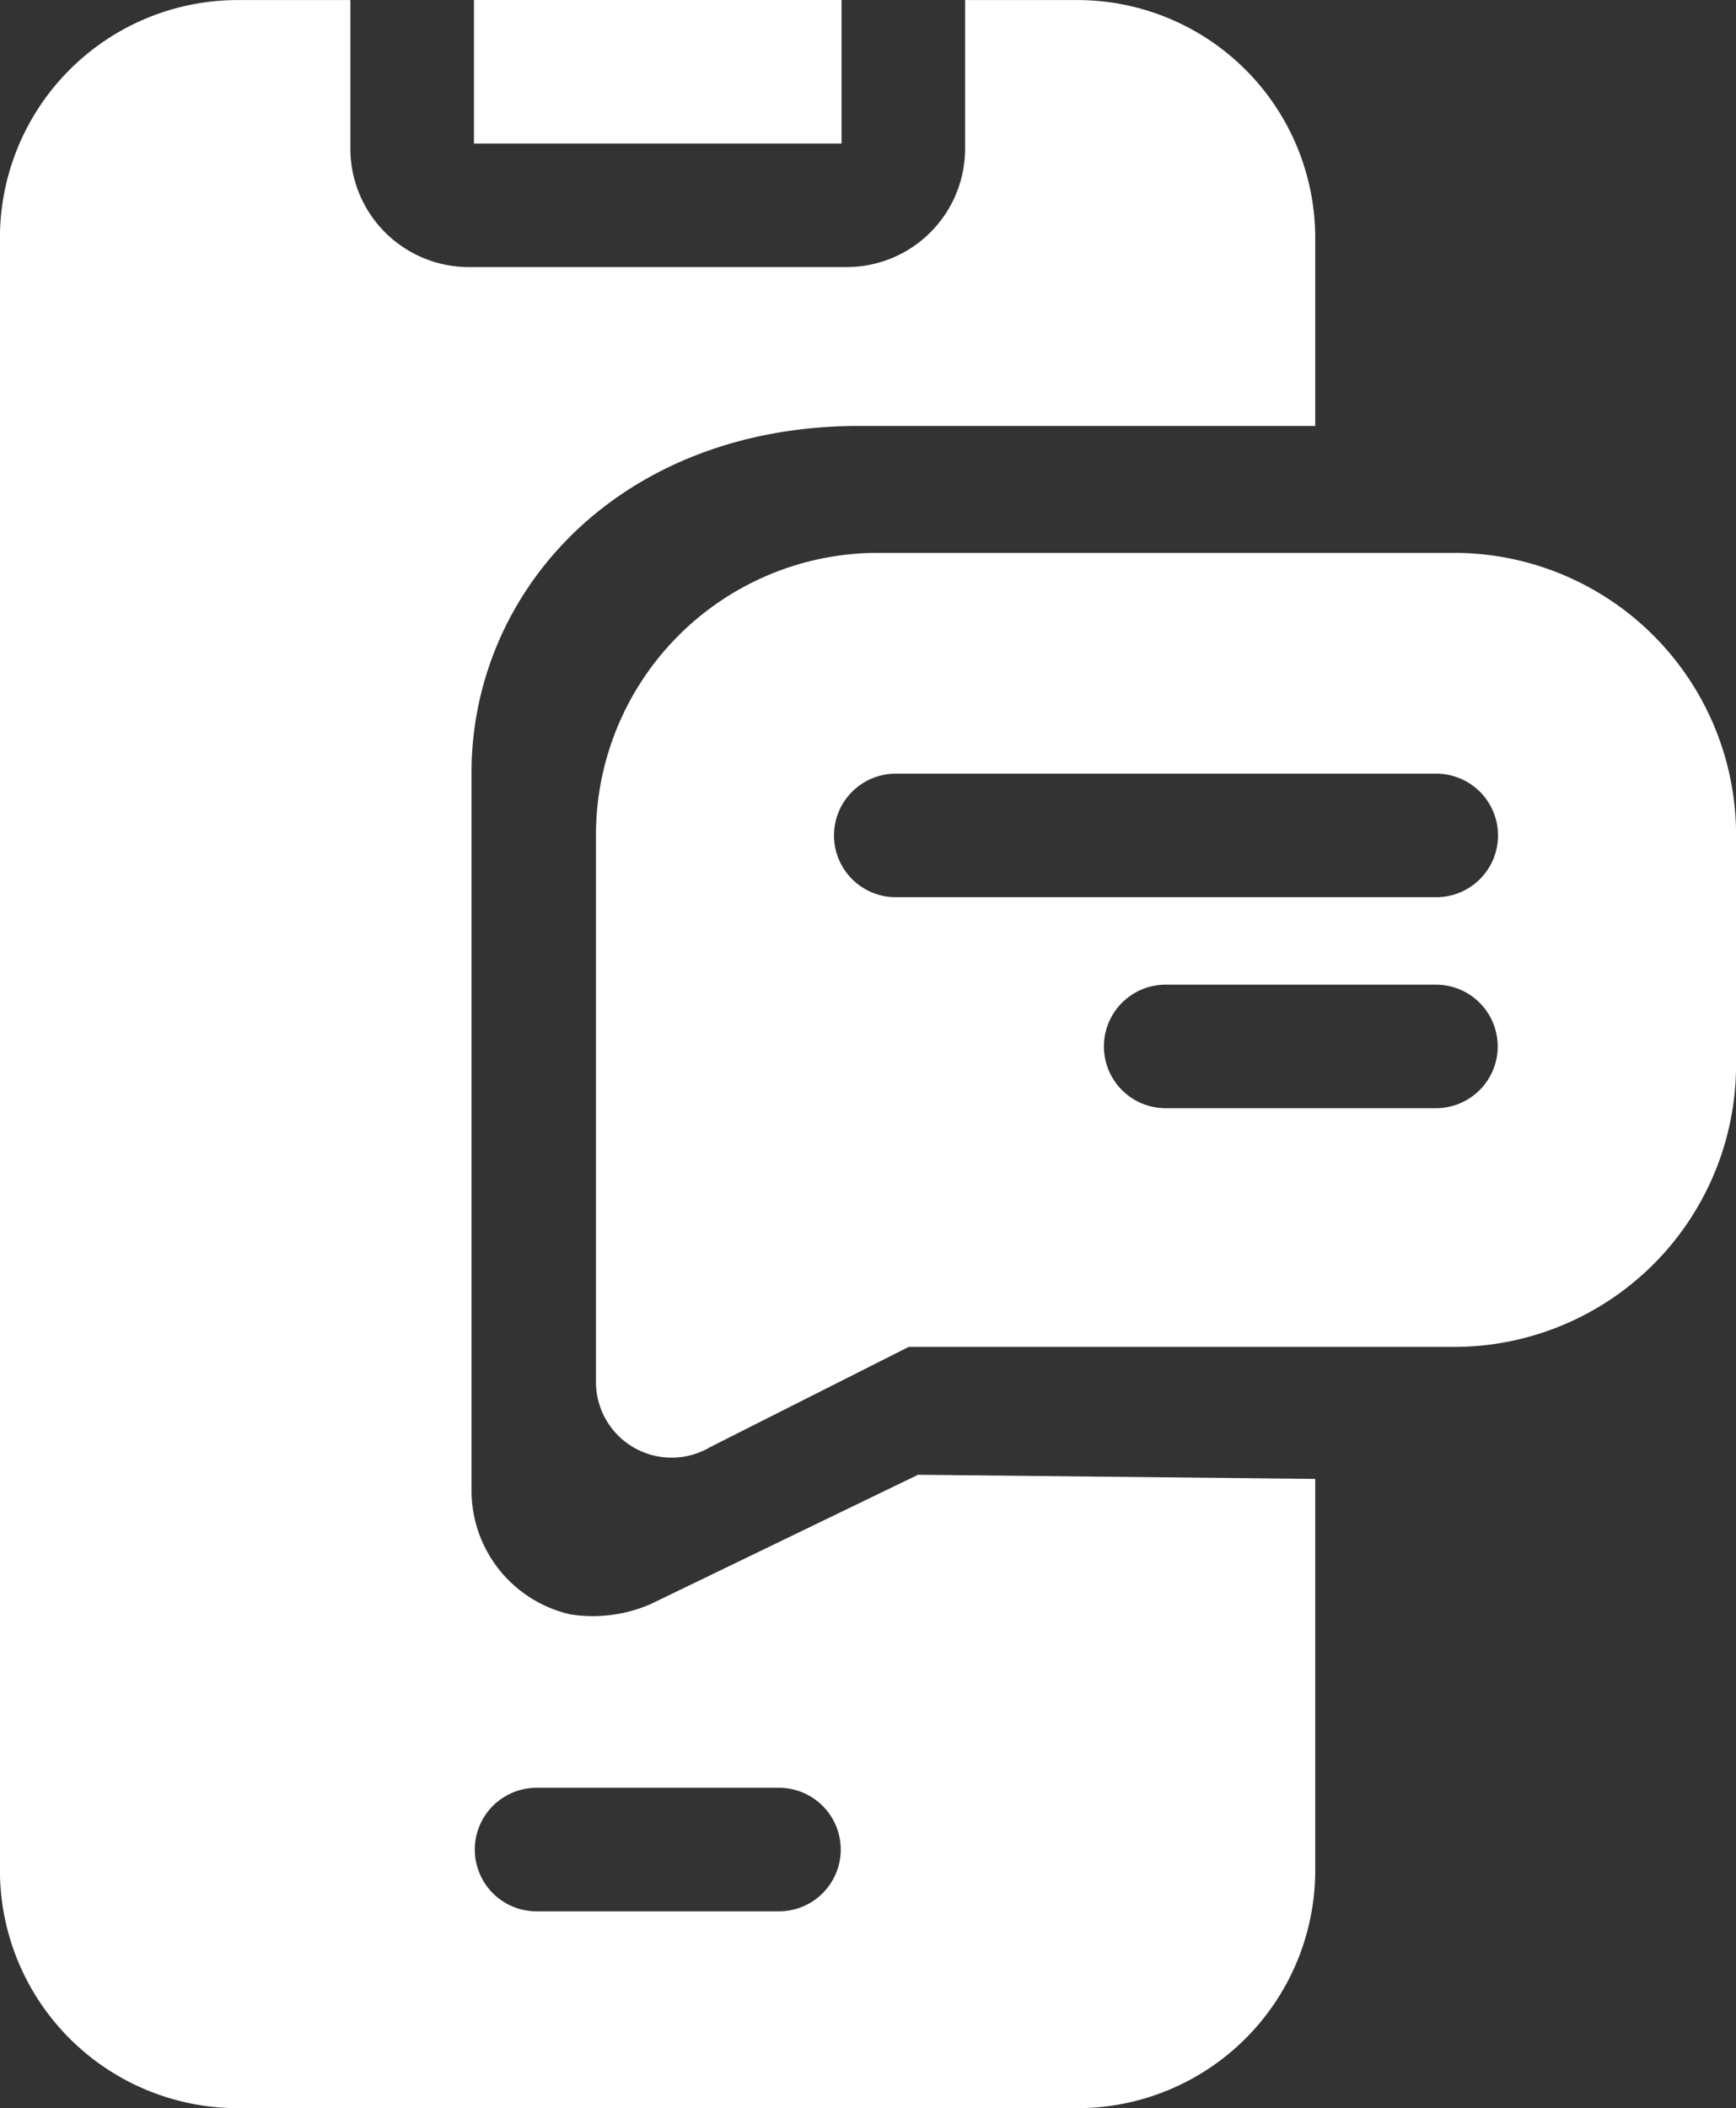 <svg xmlns="http://www.w3.org/2000/svg" width="28.113" height="34.132" viewBox="0 0 28.113 34.132"><rect x="0" y="0" width="28.113" height="34.132" fill="#333333" stroke="none"/><defs><style>.a{fill:#fff;}</style></defs><g transform="translate(-0.501 0.001)"><path class="a" d="M115.637,0h5.953V2.327h-5.953Zm0,0" transform="translate(-107.461 -0.004)"/><path class="a" d="M159.173,134.262h-9.336a4.568,4.568,0,0,0-4.563,4.563v8.86a1.225,1.225,0,0,0,1.846,1.057l3.218-1.624h8.836a4.568,4.568,0,0,0,4.563-4.563v-3.73a4.568,4.568,0,0,0-4.563-4.563Zm-.291,8.991H154.5a1,1,0,1,1,0-2h4.377a1,1,0,1,1,0,2Zm0-3.416h-8.753a1,1,0,1,1,0-2h8.753a1,1,0,1,1,0,2Zm0,0" transform="translate(-135.122 -125.312)"/><path class="a" d="M11.037,25.97a2.347,2.347,0,0,1-1.3.166,2.056,2.056,0,0,1-1.6-2.023V12.445c.036-2.9,2.4-5.519,6.216-5.55H21.8V3.847A3.852,3.852,0,0,0,17.956,0H16.13V2.4A1.919,1.919,0,0,1,14.21,4.323H8.095A1.919,1.919,0,0,1,6.175,2.4V0H4.349A3.852,3.852,0,0,0,.5,3.847V30.283a3.852,3.852,0,0,0,3.848,3.848H17.956A3.852,3.852,0,0,0,21.8,30.283v-6.34l-6.432-.067Zm2.078,4.974H9.19a1,1,0,1,1,0-2h3.926a1,1,0,0,1,0,2Zm0,0"/></g></svg>